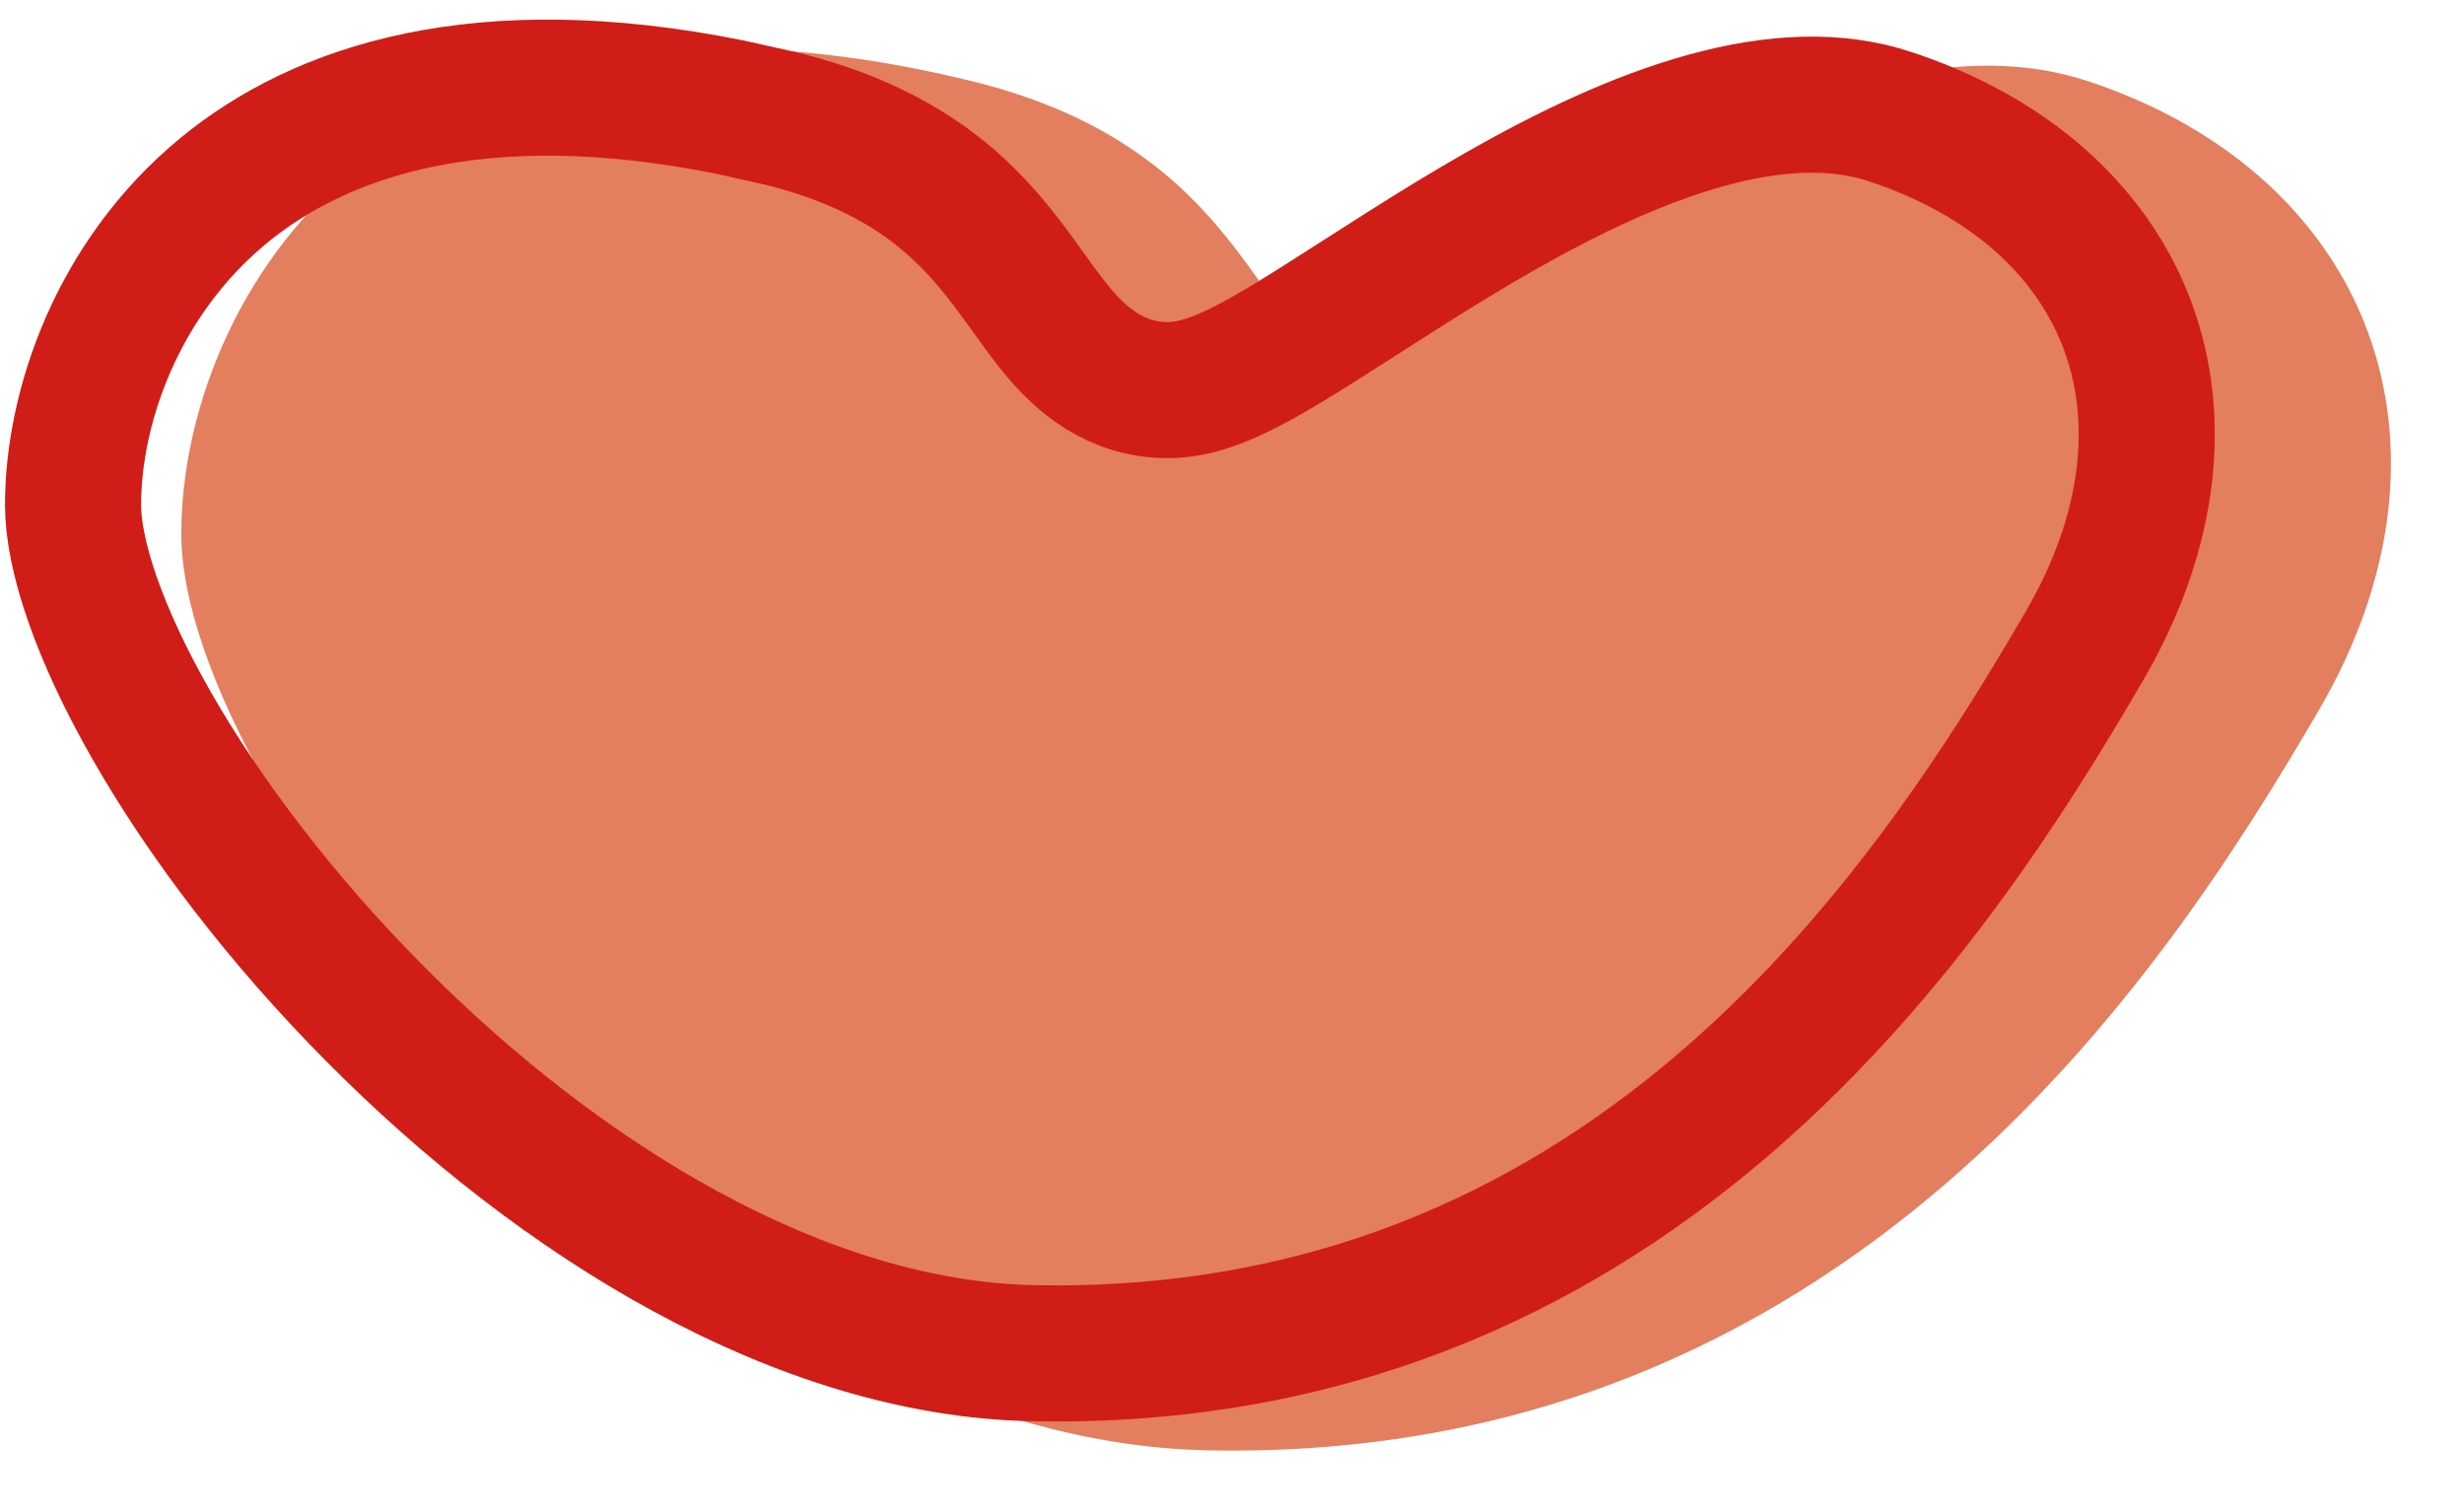 <svg xmlns="http://www.w3.org/2000/svg" width="31" height="19" viewBox="0 0 31 19" fill="none"><path d="M26.275 1.024C22.71 -0.168 18.038 4.418 16.91 4.418C15.783 4.418 15.783 1.895 12.239 1.024C4.83 -0.794 2.281 3.83 2.281 6.716C2.281 10.11 8.722 18.117 15.195 18.246C23.244 18.406 27.242 12.248 29.177 8.929C31.112 5.61 29.846 2.216 26.28 1.024H26.275Z" fill="#E37E5F"></path><path d="M2.809 2.401C4.034 1.391 6.038 0.717 9.175 1.346L9.818 1.489C11.365 1.87 12.098 2.587 12.592 3.213C12.724 3.38 12.839 3.541 12.96 3.708C13.073 3.866 13.201 4.044 13.335 4.201C13.601 4.512 14.031 4.908 14.694 4.908C15.059 4.908 15.418 4.744 15.661 4.621C15.942 4.479 16.259 4.285 16.587 4.078C17.265 3.651 18.031 3.138 18.885 2.652C19.735 2.169 20.618 1.747 21.476 1.512C22.334 1.277 23.11 1.243 23.787 1.47L23.883 1.502C25.405 2.035 26.363 2.998 26.772 4.109C27.19 5.244 27.082 6.656 26.221 8.133C24.319 11.397 20.634 16.996 13.344 17.027L12.995 17.024C10.081 16.967 7.053 15.112 4.702 12.738C3.539 11.565 2.579 10.3 1.915 9.141C1.235 7.954 0.919 6.975 0.919 6.351C0.92 5.127 1.47 3.506 2.809 2.401Z" stroke="#D01D17" stroke-width="1.712"></path></svg>